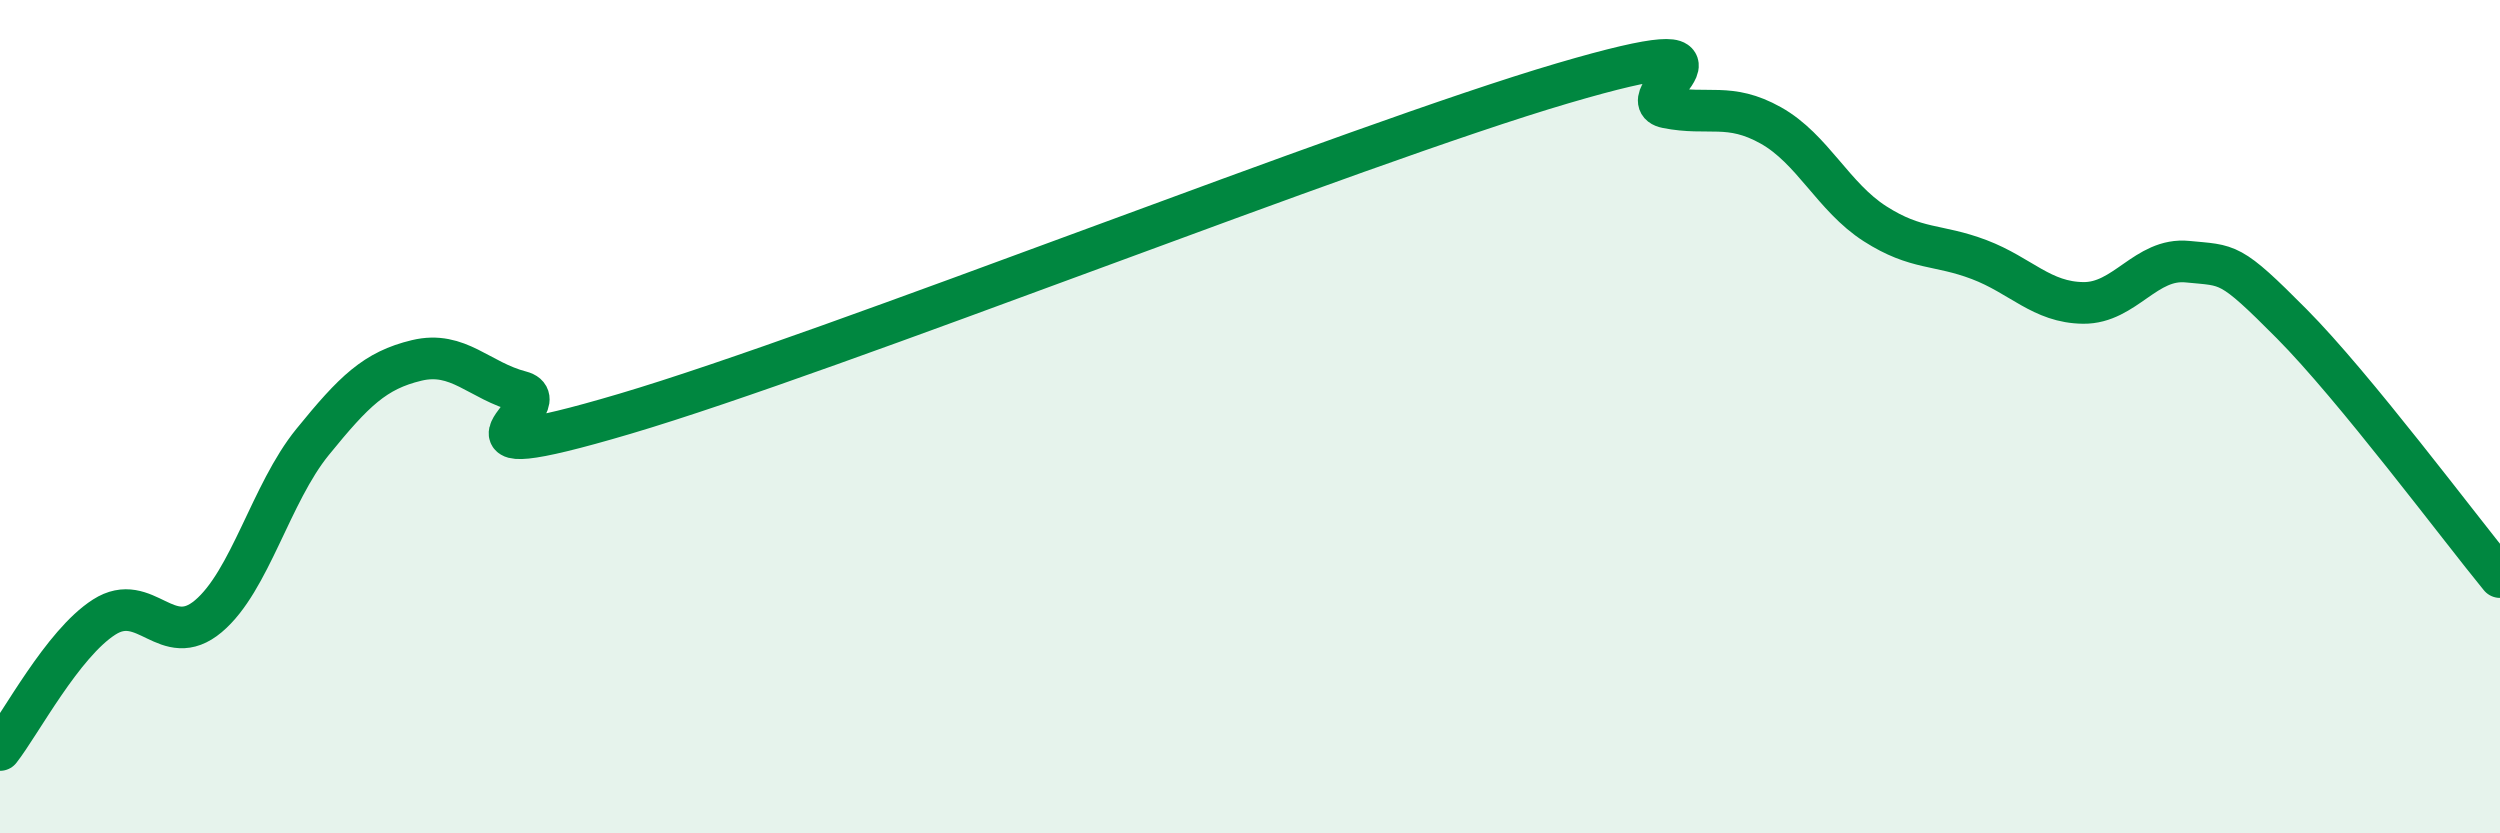 
    <svg width="60" height="20" viewBox="0 0 60 20" xmlns="http://www.w3.org/2000/svg">
      <path
        d="M 0,18 C 0.5,17.36 1.5,15.45 2.5,14.81 C 3.5,14.17 4,15.63 5,14.79 C 6,13.95 6.5,11.84 7.5,10.61 C 8.5,9.38 9,8.89 10,8.65 C 11,8.41 11.5,9.14 12.5,9.4 C 13.5,9.66 10,11.41 15,9.93 C 20,8.45 32.5,3.47 37.5,2 C 42.5,0.53 39,2.38 40,2.58 C 41,2.78 41.5,2.45 42.5,3.01 C 43.5,3.57 44,4.73 45,5.37 C 46,6.01 46.5,5.85 47.5,6.23 C 48.5,6.61 49,7.26 50,7.27 C 51,7.28 51.5,6.18 52.5,6.28 C 53.5,6.38 53.5,6.26 55,7.77 C 56.5,9.28 59,12.63 60,13.85L60 20L0 20Z"
        fill="#008740"
        opacity="0.1"
        stroke-linecap="round"
        stroke-linejoin="round"
      />
      <path
        d="M 0,18 C 0.5,17.36 1.5,15.45 2.5,14.81 C 3.5,14.17 4,15.63 5,14.79 C 6,13.95 6.5,11.84 7.5,10.61 C 8.5,9.38 9,8.89 10,8.65 C 11,8.41 11.5,9.14 12.5,9.4 C 13.5,9.66 10,11.41 15,9.93 C 20,8.45 32.5,3.47 37.5,2 C 42.5,0.53 39,2.38 40,2.58 C 41,2.78 41.5,2.45 42.5,3.01 C 43.5,3.57 44,4.73 45,5.37 C 46,6.01 46.5,5.85 47.5,6.23 C 48.5,6.61 49,7.26 50,7.27 C 51,7.28 51.5,6.18 52.5,6.28 C 53.5,6.38 53.5,6.26 55,7.77 C 56.5,9.28 59,12.63 60,13.85"
        stroke="#008740"
        stroke-width="1"
        fill="none"
        stroke-linecap="round"
        stroke-linejoin="round"
      />
    </svg>
  